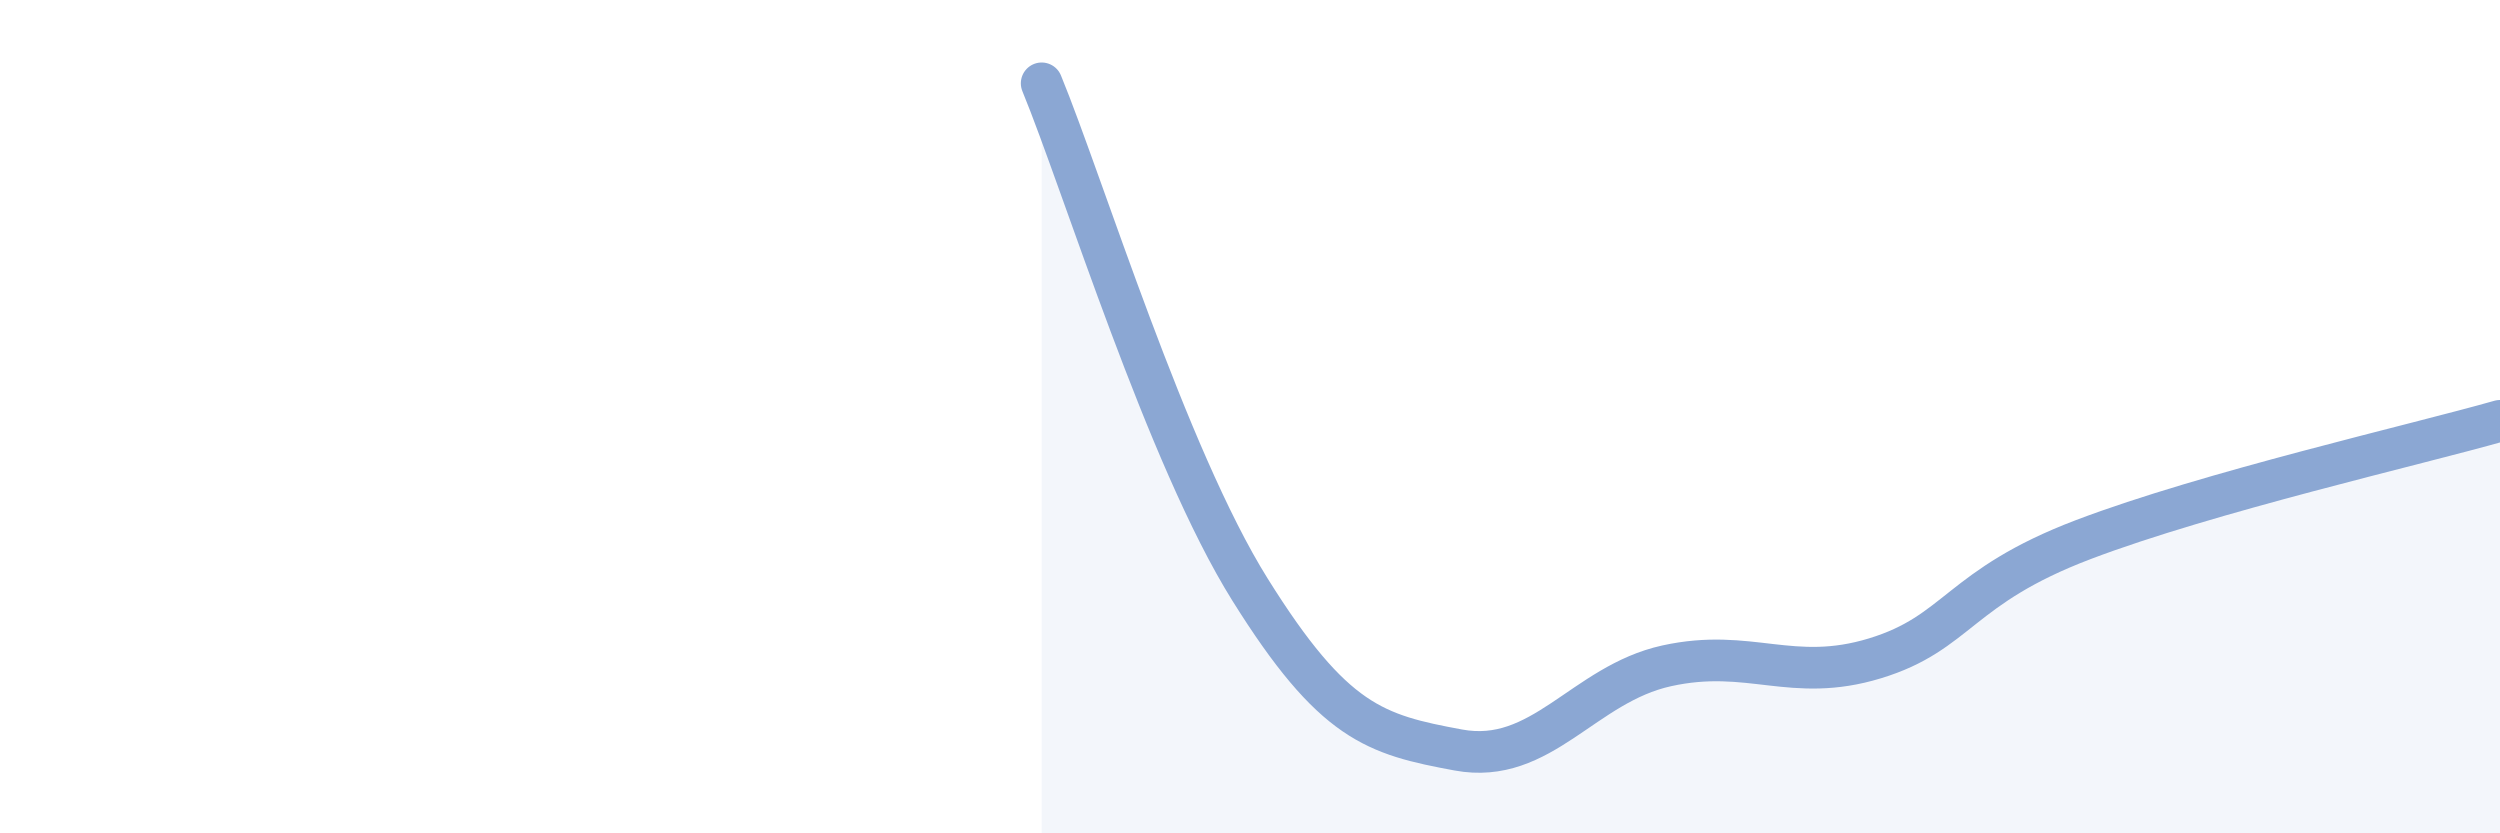 
    <svg width="60" height="20" viewBox="0 0 60 20" xmlns="http://www.w3.org/2000/svg">
      <path
        d="M 25,2 C 26,4.43 28,10.95 30,14.15 C 32,17.35 33,17.63 35,18 C 37,18.37 38,16.42 40,15.98 C 42,15.54 43,16.41 45,15.8 C 47,15.19 47,14.09 50,12.95 C 53,11.81 58,10.67 60,10.1L60 20L25 20Z"
        fill="#8ba7d3"
        opacity="0.1"
        stroke-linecap="round"
        stroke-linejoin="round"
      />
      <path
        d="M 25,2 C 26,4.43 28,10.95 30,14.15 C 32,17.35 33,17.63 35,18 C 37,18.37 38,16.42 40,15.98 C 42,15.54 43,16.41 45,15.8 C 47,15.19 47,14.09 50,12.95 C 53,11.81 58,10.67 60,10.1"
        stroke="#8ba7d3"
        stroke-width="1"
        fill="none"
        stroke-linecap="round"
        stroke-linejoin="round"
      />
    </svg>
  